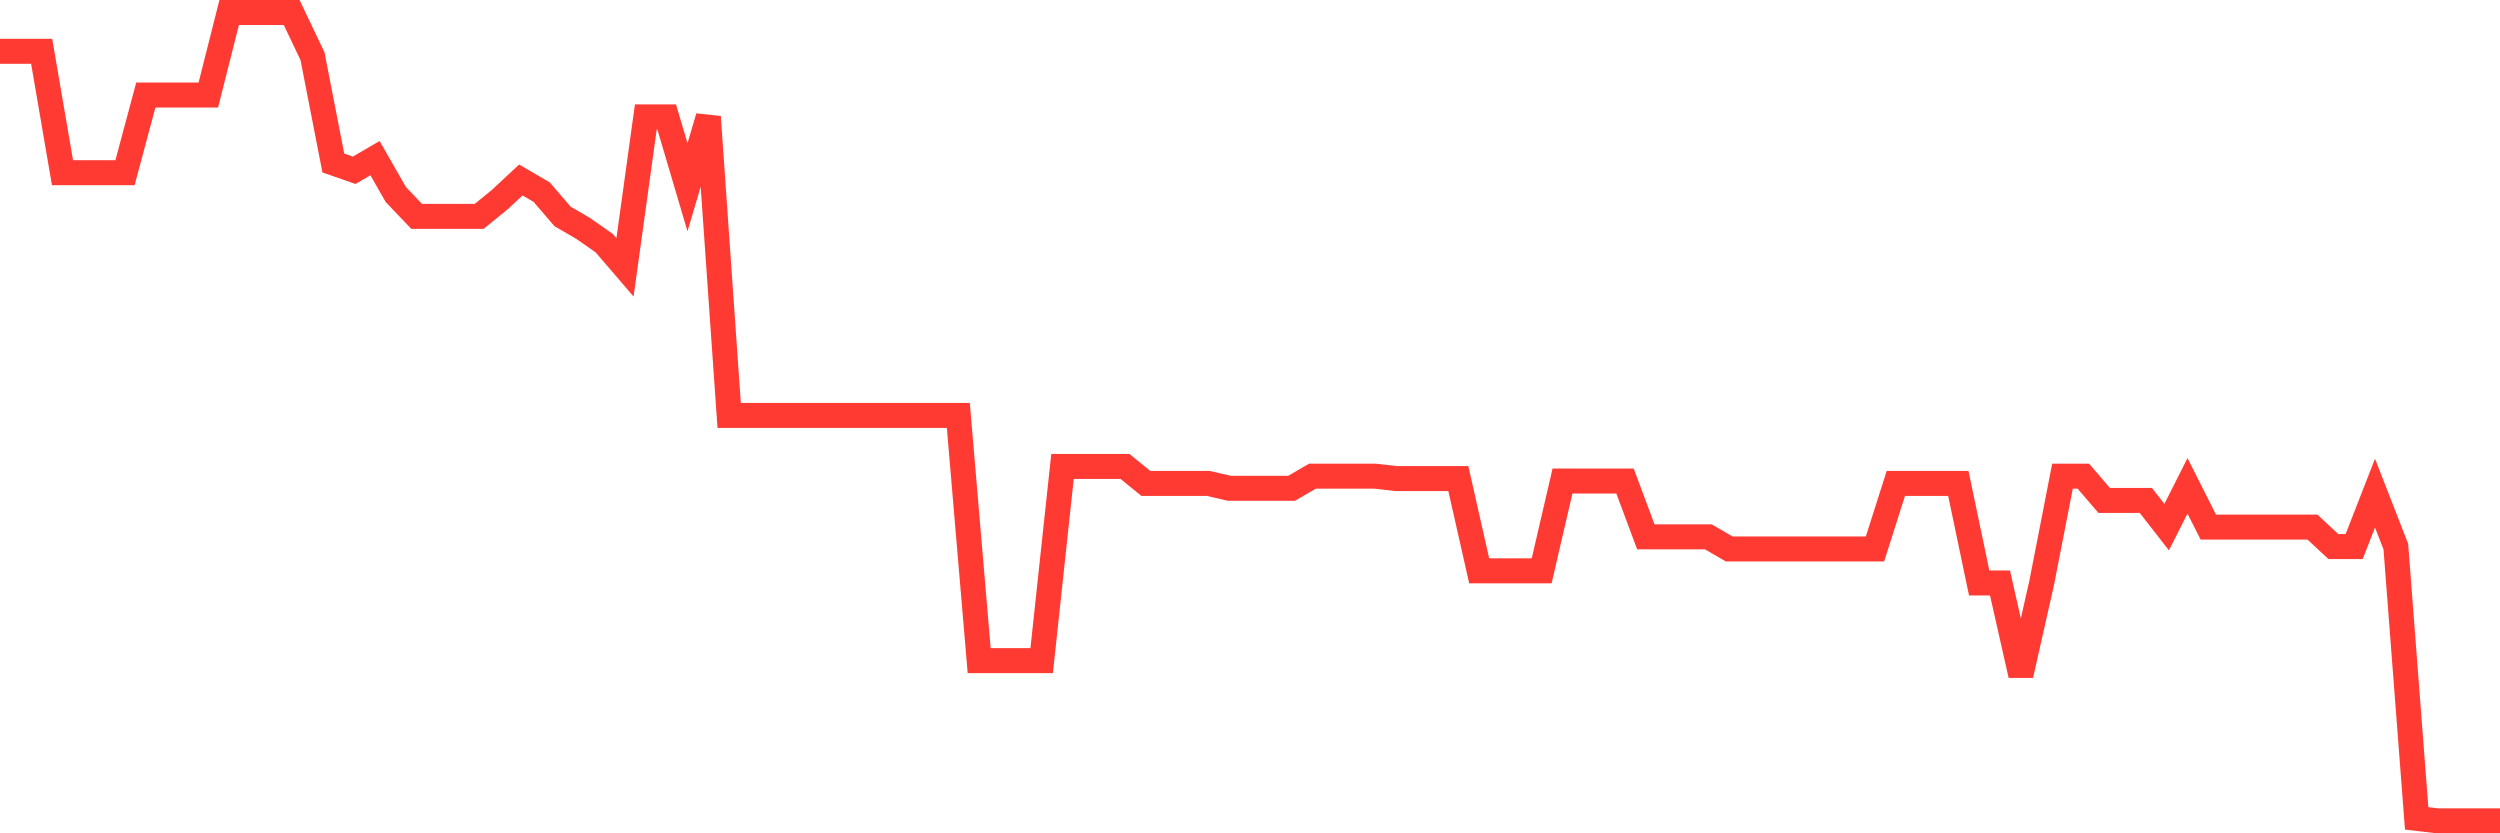 <svg
  xmlns="http://www.w3.org/2000/svg"
  xmlns:xlink="http://www.w3.org/1999/xlink"
  width="120"
  height="40"
  viewBox="0 0 120 40"
  preserveAspectRatio="none"
>
  <polyline
    points="0,2.464 1,2.464 2,2.464 3,8.29 4,8.29 5,8.29 6,8.29 7,4.562 8,4.562 9,4.562 10,4.562 11,0.6 12,0.6 13,0.6 14,0.6 15,2.697 16,7.824 17,8.174 18,7.591 19,9.339 20,10.387 21,10.387 22,10.387 23,10.387 24,9.572 25,8.64 26,9.222 27,10.387 28,10.97 29,11.669 30,12.834 31,5.61 32,5.61 33,8.989 34,5.61 35,19.942 36,19.942 37,19.942 38,19.942 39,19.942 40,19.942 41,19.942 42,19.942 43,19.942 44,19.942 45,19.942 46,19.942 47,31.71 48,31.71 49,31.71 50,31.71 51,22.389 52,22.389 53,22.389 54,22.389 55,23.204 56,23.204 57,23.204 58,23.204 59,23.437 60,23.437 61,23.437 62,23.437 63,22.855 64,22.855 65,22.855 66,22.855 67,22.971 68,22.971 69,22.971 70,22.971 71,27.399 72,27.399 73,27.399 74,27.399 75,23.088 76,23.088 77,23.088 78,23.088 79,25.768 80,25.768 81,25.768 82,25.768 83,26.35 84,26.35 85,26.35 86,26.35 87,26.35 88,26.35 89,26.35 90,26.35 91,23.204 92,23.204 93,23.204 94,23.204 95,27.981 96,27.981 97,32.409 98,27.981 99,22.855 100,22.855 101,24.02 102,24.02 103,24.02 104,25.302 105,23.321 106,25.302 107,25.302 108,25.302 109,25.302 110,25.302 111,25.302 112,26.234 113,26.234 114,23.67 115,26.234 116,39.283 117,39.4 118,39.4 119,39.4 120,39.4"
    fill="none"
    stroke="#ff3a33"
    stroke-width="1.2"
  >
  </polyline>
</svg>